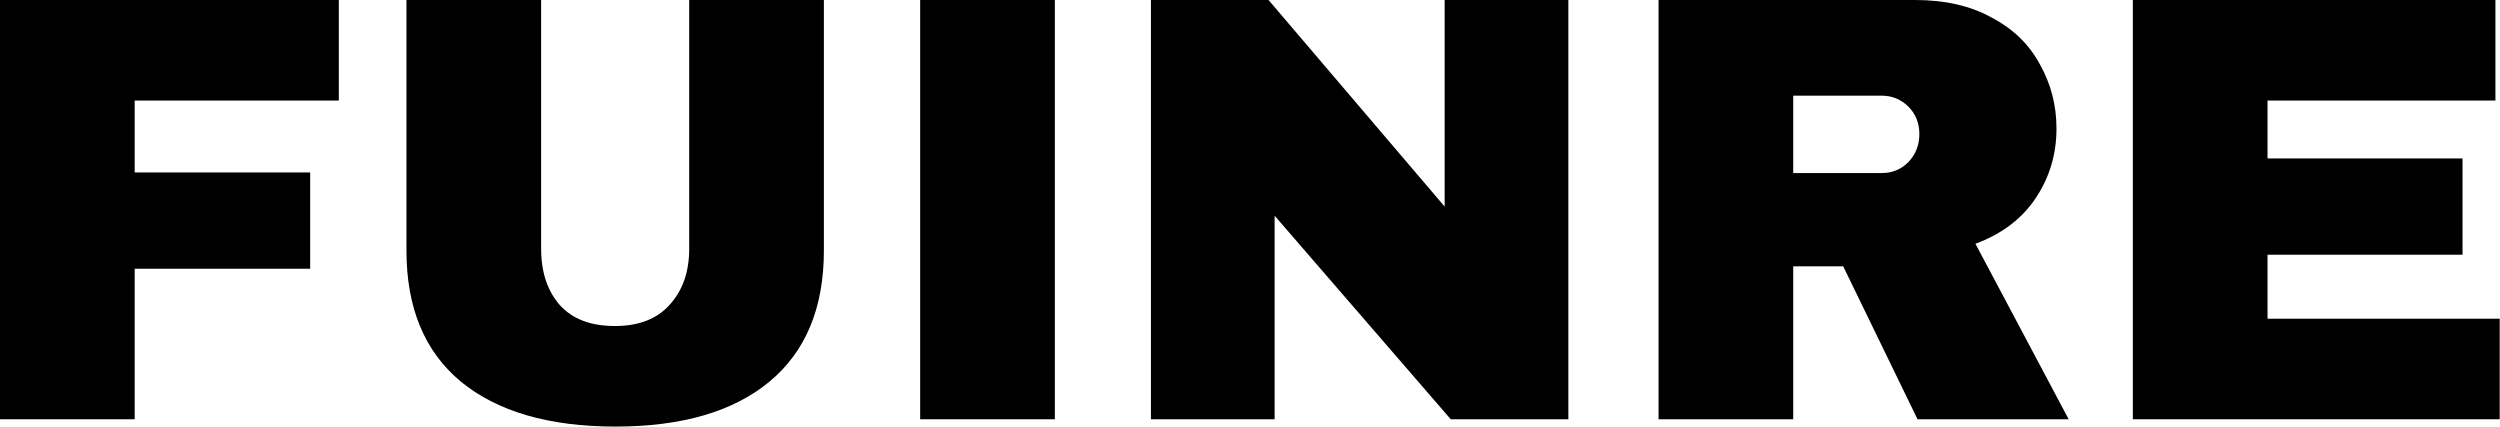 <svg width="1641" height="280" viewBox="0 0 1641 280" fill="none" xmlns="http://www.w3.org/2000/svg">
<path d="M0 0H222.4V66H88.4V113.2H203.6V176.4H88.4V275.2H0V0Z" fill="black"/>
<path d="M540.797 164.4C540.797 202 528.93 230.667 505.197 250.4C481.464 270.133 447.73 280 403.997 280C360.264 280 326.397 270.133 302.397 250.4C278.664 230.667 266.797 202 266.797 164.4V0H355.197V163.2C355.197 178.667 359.33 191.067 367.597 200.4C375.864 209.467 387.864 214 403.597 214C419.33 214 431.33 209.333 439.597 200C448.13 190.667 452.397 178.4 452.397 163.2V0H540.797V164.4Z" fill="black"/>
<path d="M604 275.2V0H692.4V275.2H604Z" fill="black"/>
<path d="M952.269 275.2L836.669 141.6V275.2H755.469V0H832.669L948.269 135.6V0H1029.47V275.2H952.269Z" fill="black"/>
<path d="M1349.87 84.4C1349.87 101.2 1345.34 116.4 1336.27 130C1327.21 143.6 1314.01 153.6 1296.67 160L1357.87 275.2H1258.67L1209.87 174.8H1177.07V275.2H1088.67V0H1257.07C1276.81 0 1293.61 3.867 1307.47 11.6C1321.61 19.067 1332.14 29.333 1339.07 42.4C1346.27 55.2 1349.87 69.2 1349.87 84.4ZM1259.87 88C1259.87 80.8 1257.47 74.8 1252.67 70C1247.87 65.2 1242.01 62.8 1235.07 62.8H1177.07V113.6H1235.07C1242.01 113.6 1247.87 111.2 1252.67 106.4C1257.47 101.333 1259.87 95.2 1259.87 88Z" fill="black"/>
<path d="M1400 0H1638V66H1488.4V104H1616.4V167.2H1488.4V209.2H1640.8V275.2H1400V0Z" fill="black"/>
</svg>
